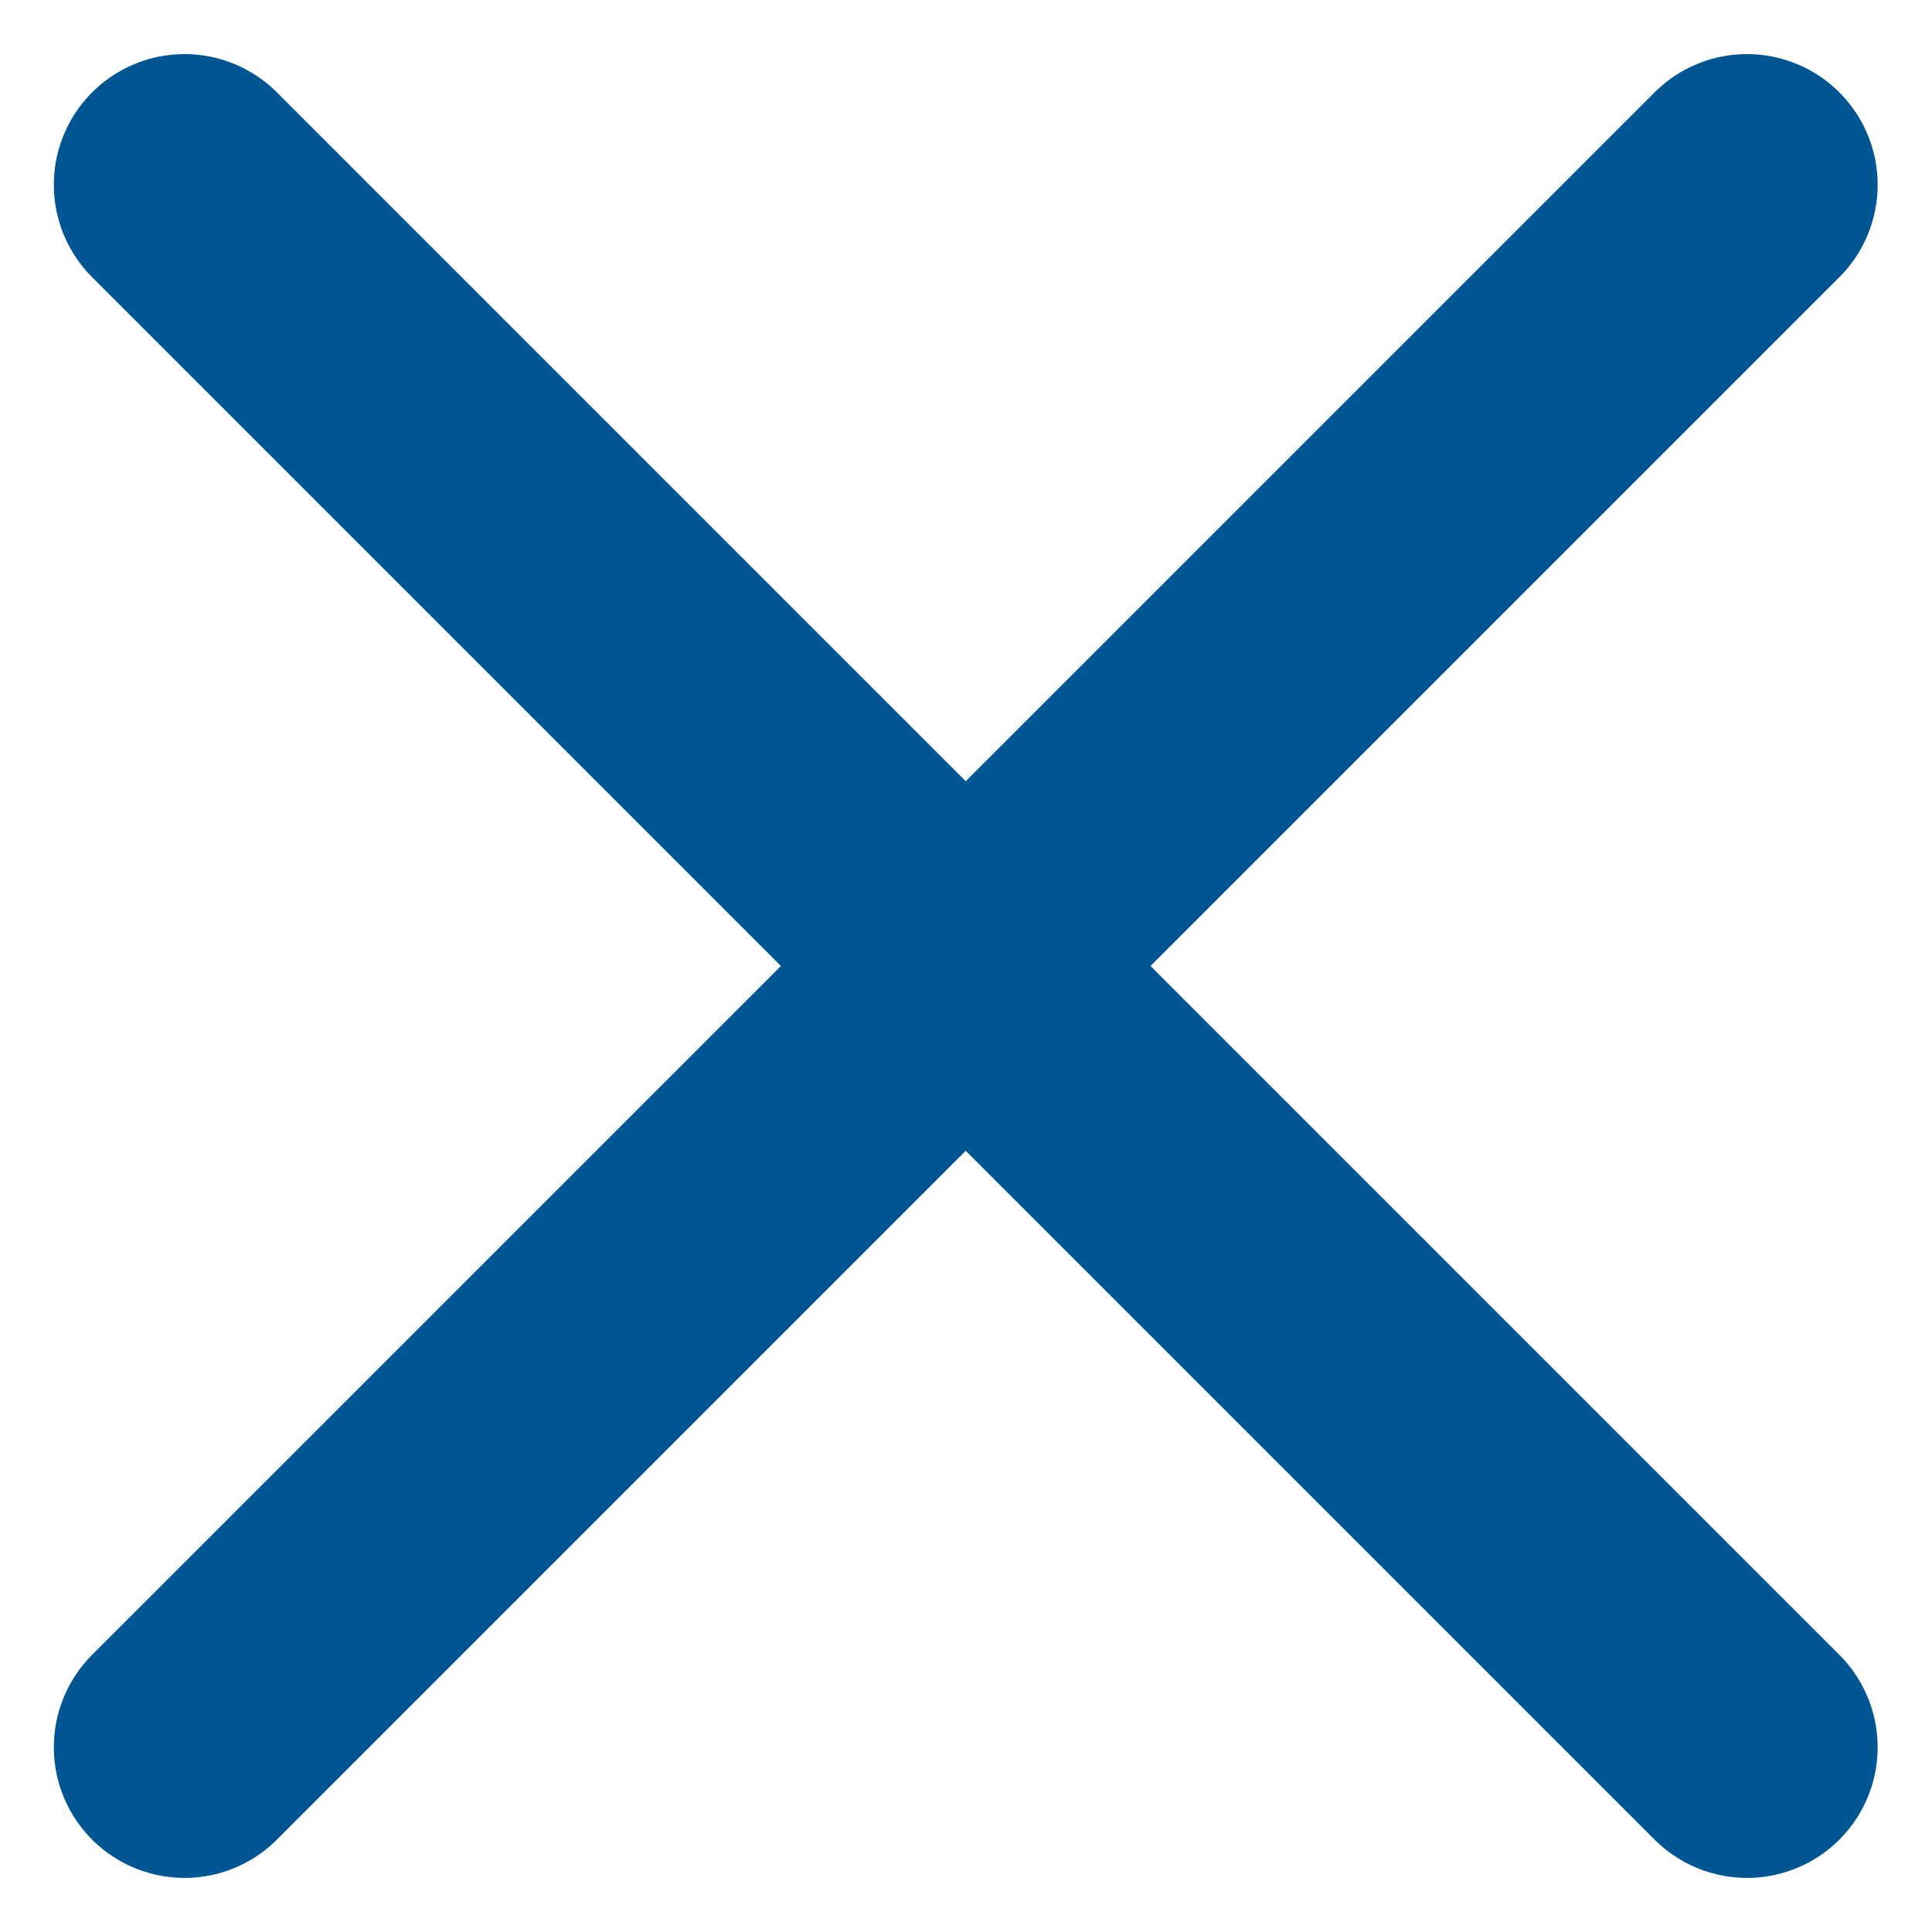 <svg xmlns="http://www.w3.org/2000/svg" width="29.57" height="29.57" viewBox="0 0 29.57 29.57">
  <g id="Group_818" data-name="Group 818" transform="translate(2.828 2.828)">
    <path id="Path_750" data-name="Path 750" d="M7954.3,4538.793l23.914,23.914" transform="translate(-7954.304 -4538.793)" fill="none" stroke="#005593" stroke-linecap="round" stroke-width="4"/>
    <path id="Path_751" data-name="Path 751" d="M7954.3,4562.708l23.914-23.914" transform="translate(-7954.304 -4538.794)" fill="none" stroke="#005593" stroke-linecap="round" stroke-width="4"/>
  </g>
</svg>
